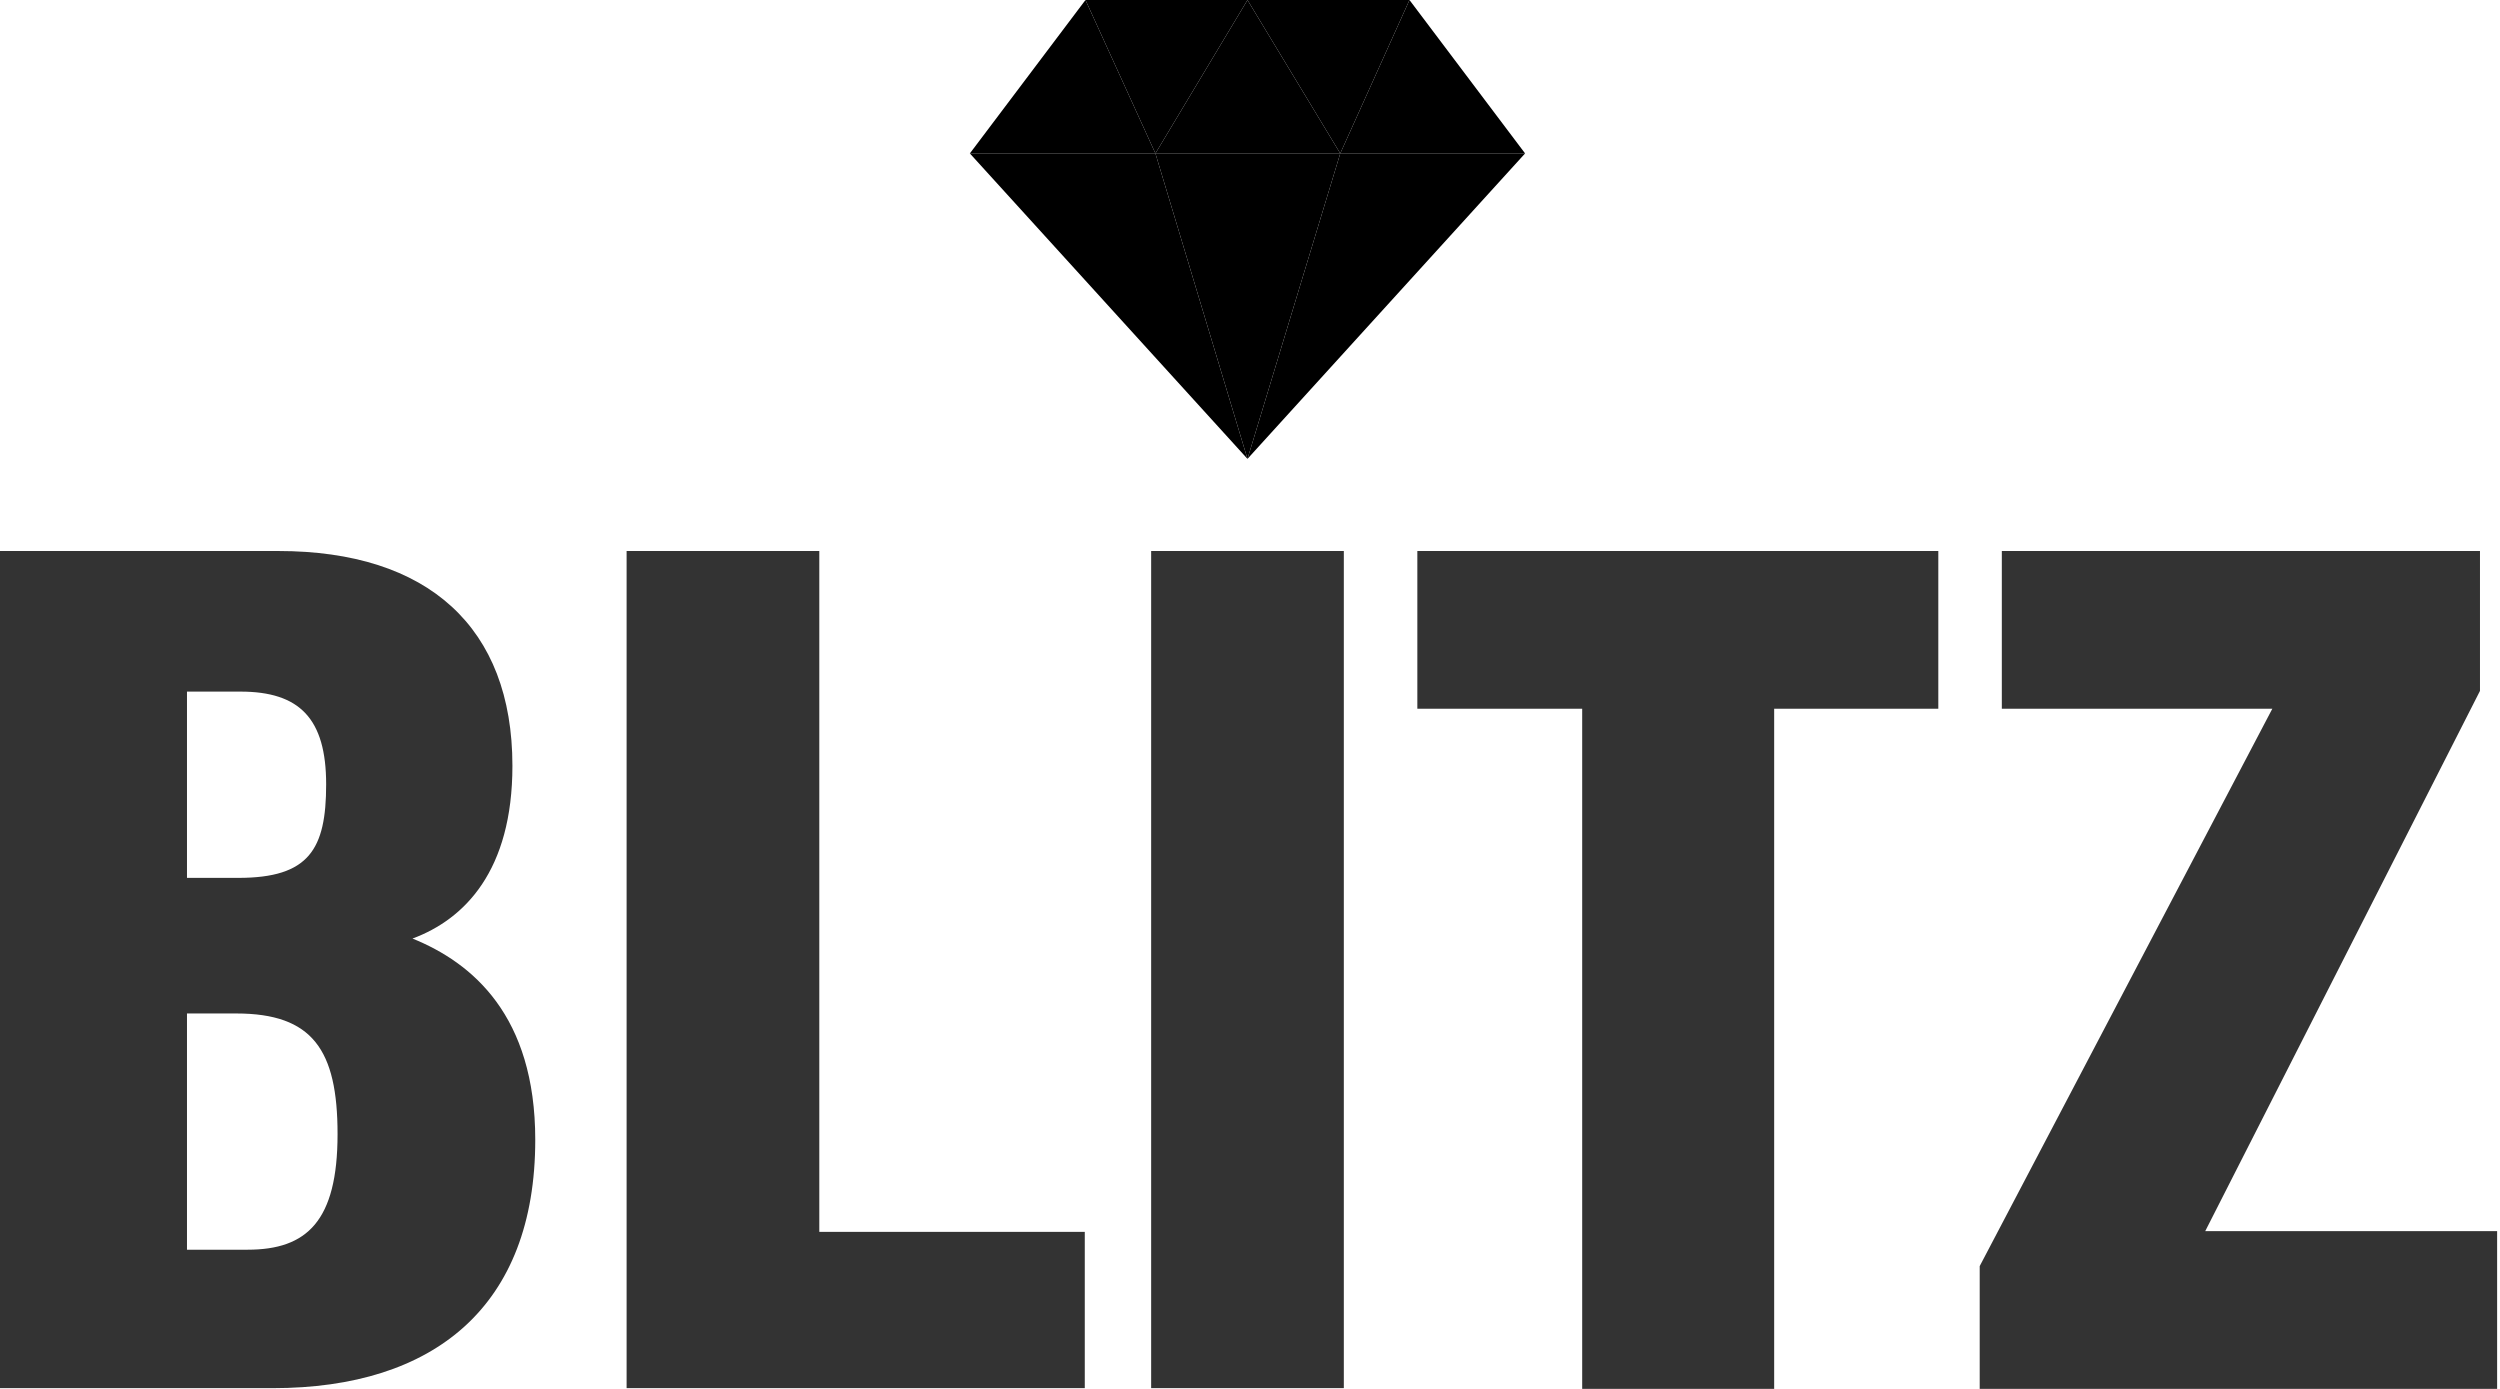 <?xml version="1.0" encoding="UTF-8"?>
<svg xmlns="http://www.w3.org/2000/svg" width="126" height="70" viewBox="0 0 126 70" fill="none">
  <path d="M0 27.771H14.028C21.581 27.771 25.826 31.62 25.826 38.598C25.826 43.886 23.416 46.331 20.79 47.303C23.811 48.526 26.977 51.187 26.977 57.446C26.977 65.827 21.905 69.963 13.74 69.963H0V27.771ZM12.014 44.245C15.575 44.245 16.438 42.806 16.438 39.533C16.438 36.224 15.107 34.857 12.121 34.857H9.424V44.245H12.014ZM9.424 62.985H12.481C15.467 62.985 17.013 61.546 17.013 57.158C17.013 52.914 15.754 51.079 11.906 51.079H9.424V62.985Z" fill="#333" style="fill:#333;fill-opacity:1;"></path>
  <path d="M31.581 27.771H41.293V62.086H54.673V69.963H31.581V27.771Z" fill="#333" style="fill:#333;fill-opacity:1;"></path>
  <path d="M67.729 27.771V69.963H58.018V27.771H67.729Z" fill="#333" style="fill:#333;fill-opacity:1;"></path>
  <path d="M79.742 35.721H71.434V27.771H97.691V35.721H89.418V69.999H79.742V35.721Z" fill="#333" style="fill:#333;fill-opacity:1;"></path>
  <path d="M99.777 63.812L114.525 35.721H100.892V27.771H124.991V34.821L111.143 62.05H125.855V69.999H99.777V63.812Z" fill="#333" style="fill:#333;fill-opacity:1;"></path>
  <path d="M76.865 7.732L62.873 23.127L67.549 7.732H76.865Z" fill="url(#paint0_linear_37_111393)" style=""></path>
  <path d="M76.865 7.733H67.549L71.038 0L76.865 7.733Z" fill="url(#paint1_linear_37_111393)" style=""></path>
  <path d="M71.038 0L67.549 7.733L62.873 0H71.038Z" fill="url(#paint2_linear_37_111393)" style=""></path>
  <path d="M62.873 0L67.549 7.733H58.233L62.873 0Z" fill="url(#paint3_linear_37_111393)" style=""></path>
  <path d="M67.549 7.732L62.873 23.127L58.233 7.732H67.549Z" fill="url(#paint4_linear_37_111393)" style=""></path>
  <path d="M62.873 0L58.233 7.733L54.708 0H62.873Z" fill="url(#paint5_linear_37_111393)" style=""></path>
  <path d="M58.233 7.732L62.873 23.127L48.881 7.732H58.233Z" fill="url(#paint6_linear_37_111393)" style=""></path>
  <path d="M54.708 0L58.233 7.733H48.881L54.708 0Z" fill="url(#paint7_linear_37_111393)" style=""></path>
  <defs>
    <linearGradient id="paint0_linear_37_111393" x1="62.881" y1="15.416" x2="76.869" y2="15.416" gradientUnits="userSpaceOnUse">
      <stop stop-color="#CBDFF3" style="stop-color:#CBDFF3;stop-color:color(display-p3 0.796 0.875 0.953);stop-opacity:1;"></stop>
      <stop offset="0.064" stop-color="#C2DBF1" style="stop-color:#C2DBF1;stop-color:color(display-p3 0.761 0.859 0.945);stop-opacity:1;"></stop>
      <stop offset="0.17" stop-color="#A8D1ED" style="stop-color:#A8D1ED;stop-color:color(display-p3 0.659 0.82 0.929);stop-opacity:1;"></stop>
      <stop offset="0.305" stop-color="#7FC1E6" style="stop-color:#7FC1E6;stop-color:color(display-p3 0.498 0.757 0.902);stop-opacity:1;"></stop>
      <stop offset="0.463" stop-color="#46AADD" style="stop-color:#46AADD;stop-color:color(display-p3 0.275 0.667 0.867);stop-opacity:1;"></stop>
      <stop offset="0.567" stop-color="#1C9AD6" style="stop-color:#1C9AD6;stop-color:color(display-p3 0.11 0.604 0.839);stop-opacity:1;"></stop>
      <stop offset="0.865" stop-color="#0C75BA" style="stop-color:#0C75BA;stop-color:color(display-p3 0.047 0.459 0.729);stop-opacity:1;"></stop>
      <stop offset="0.994" stop-color="#005C97" style="stop-color:#005C97;stop-color:color(display-p3 0 0.361 0.592);stop-opacity:1;"></stop>
    </linearGradient>
    <linearGradient id="paint1_linear_37_111393" x1="67.543" y1="3.868" x2="76.869" y2="3.868" gradientUnits="userSpaceOnUse">
      <stop stop-color="#CBDFF3" style="stop-color:#CBDFF3;stop-color:color(display-p3 0.796 0.875 0.953);stop-opacity:1;"></stop>
      <stop offset="0.064" stop-color="#C2DBF1" style="stop-color:#C2DBF1;stop-color:color(display-p3 0.761 0.859 0.945);stop-opacity:1;"></stop>
      <stop offset="0.17" stop-color="#A8D1ED" style="stop-color:#A8D1ED;stop-color:color(display-p3 0.659 0.82 0.929);stop-opacity:1;"></stop>
      <stop offset="0.305" stop-color="#7FC1E6" style="stop-color:#7FC1E6;stop-color:color(display-p3 0.498 0.757 0.902);stop-opacity:1;"></stop>
      <stop offset="0.463" stop-color="#46AADD" style="stop-color:#46AADD;stop-color:color(display-p3 0.275 0.667 0.867);stop-opacity:1;"></stop>
      <stop offset="0.567" stop-color="#1C9AD6" style="stop-color:#1C9AD6;stop-color:color(display-p3 0.11 0.604 0.839);stop-opacity:1;"></stop>
      <stop offset="0.865" stop-color="#0C75BA" style="stop-color:#0C75BA;stop-color:color(display-p3 0.047 0.459 0.729);stop-opacity:1;"></stop>
      <stop offset="0.994" stop-color="#005C97" style="stop-color:#005C97;stop-color:color(display-p3 0 0.361 0.592);stop-opacity:1;"></stop>
    </linearGradient>
    <linearGradient id="paint2_linear_37_111393" x1="62.881" y1="3.868" x2="71.041" y2="3.868" gradientUnits="userSpaceOnUse">
      <stop stop-color="#CBDFF3" style="stop-color:#CBDFF3;stop-color:color(display-p3 0.796 0.875 0.953);stop-opacity:1;"></stop>
      <stop offset="0.064" stop-color="#C2DBF1" style="stop-color:#C2DBF1;stop-color:color(display-p3 0.761 0.859 0.945);stop-opacity:1;"></stop>
      <stop offset="0.17" stop-color="#A8D1ED" style="stop-color:#A8D1ED;stop-color:color(display-p3 0.659 0.82 0.929);stop-opacity:1;"></stop>
      <stop offset="0.305" stop-color="#7FC1E6" style="stop-color:#7FC1E6;stop-color:color(display-p3 0.498 0.757 0.902);stop-opacity:1;"></stop>
      <stop offset="0.463" stop-color="#46AADD" style="stop-color:#46AADD;stop-color:color(display-p3 0.275 0.667 0.867);stop-opacity:1;"></stop>
      <stop offset="0.567" stop-color="#1C9AD6" style="stop-color:#1C9AD6;stop-color:color(display-p3 0.11 0.604 0.839);stop-opacity:1;"></stop>
      <stop offset="0.865" stop-color="#0C75BA" style="stop-color:#0C75BA;stop-color:color(display-p3 0.047 0.459 0.729);stop-opacity:1;"></stop>
      <stop offset="0.994" stop-color="#005C97" style="stop-color:#005C97;stop-color:color(display-p3 0 0.361 0.592);stop-opacity:1;"></stop>
    </linearGradient>
    <linearGradient id="paint3_linear_37_111393" x1="58.218" y1="3.868" x2="67.544" y2="3.868" gradientUnits="userSpaceOnUse">
      <stop stop-color="#CBDFF3" style="stop-color:#CBDFF3;stop-color:color(display-p3 0.796 0.875 0.953);stop-opacity:1;"></stop>
      <stop offset="0.064" stop-color="#C2DBF1" style="stop-color:#C2DBF1;stop-color:color(display-p3 0.761 0.859 0.945);stop-opacity:1;"></stop>
      <stop offset="0.17" stop-color="#A8D1ED" style="stop-color:#A8D1ED;stop-color:color(display-p3 0.659 0.82 0.929);stop-opacity:1;"></stop>
      <stop offset="0.305" stop-color="#7FC1E6" style="stop-color:#7FC1E6;stop-color:color(display-p3 0.498 0.757 0.902);stop-opacity:1;"></stop>
      <stop offset="0.463" stop-color="#46AADD" style="stop-color:#46AADD;stop-color:color(display-p3 0.275 0.667 0.867);stop-opacity:1;"></stop>
      <stop offset="0.567" stop-color="#1C9AD6" style="stop-color:#1C9AD6;stop-color:color(display-p3 0.11 0.604 0.839);stop-opacity:1;"></stop>
      <stop offset="0.865" stop-color="#0C75BA" style="stop-color:#0C75BA;stop-color:color(display-p3 0.047 0.459 0.729);stop-opacity:1;"></stop>
      <stop offset="0.994" stop-color="#005C97" style="stop-color:#005C97;stop-color:color(display-p3 0 0.361 0.592);stop-opacity:1;"></stop>
    </linearGradient>
    <linearGradient id="paint4_linear_37_111393" x1="58.218" y1="15.416" x2="67.544" y2="15.416" gradientUnits="userSpaceOnUse">
      <stop stop-color="#CBDFF3" style="stop-color:#CBDFF3;stop-color:color(display-p3 0.796 0.875 0.953);stop-opacity:1;"></stop>
      <stop offset="0.064" stop-color="#C2DBF1" style="stop-color:#C2DBF1;stop-color:color(display-p3 0.761 0.859 0.945);stop-opacity:1;"></stop>
      <stop offset="0.17" stop-color="#A8D1ED" style="stop-color:#A8D1ED;stop-color:color(display-p3 0.659 0.82 0.929);stop-opacity:1;"></stop>
      <stop offset="0.305" stop-color="#7FC1E6" style="stop-color:#7FC1E6;stop-color:color(display-p3 0.498 0.757 0.902);stop-opacity:1;"></stop>
      <stop offset="0.463" stop-color="#46AADD" style="stop-color:#46AADD;stop-color:color(display-p3 0.275 0.667 0.867);stop-opacity:1;"></stop>
      <stop offset="0.567" stop-color="#1C9AD6" style="stop-color:#1C9AD6;stop-color:color(display-p3 0.11 0.604 0.839);stop-opacity:1;"></stop>
      <stop offset="0.865" stop-color="#0C75BA" style="stop-color:#0C75BA;stop-color:color(display-p3 0.047 0.459 0.729);stop-opacity:1;"></stop>
      <stop offset="0.994" stop-color="#005C97" style="stop-color:#005C97;stop-color:color(display-p3 0 0.361 0.592);stop-opacity:1;"></stop>
    </linearGradient>
    <linearGradient id="paint5_linear_37_111393" x1="54.721" y1="3.868" x2="62.881" y2="3.868" gradientUnits="userSpaceOnUse">
      <stop stop-color="#CBDFF3" style="stop-color:#CBDFF3;stop-color:color(display-p3 0.796 0.875 0.953);stop-opacity:1;"></stop>
      <stop offset="0.064" stop-color="#C2DBF1" style="stop-color:#C2DBF1;stop-color:color(display-p3 0.761 0.859 0.945);stop-opacity:1;"></stop>
      <stop offset="0.17" stop-color="#A8D1ED" style="stop-color:#A8D1ED;stop-color:color(display-p3 0.659 0.82 0.929);stop-opacity:1;"></stop>
      <stop offset="0.305" stop-color="#7FC1E6" style="stop-color:#7FC1E6;stop-color:color(display-p3 0.498 0.757 0.902);stop-opacity:1;"></stop>
      <stop offset="0.463" stop-color="#46AADD" style="stop-color:#46AADD;stop-color:color(display-p3 0.275 0.667 0.867);stop-opacity:1;"></stop>
      <stop offset="0.567" stop-color="#1C9AD6" style="stop-color:#1C9AD6;stop-color:color(display-p3 0.11 0.604 0.839);stop-opacity:1;"></stop>
      <stop offset="0.865" stop-color="#0C75BA" style="stop-color:#0C75BA;stop-color:color(display-p3 0.047 0.459 0.729);stop-opacity:1;"></stop>
      <stop offset="0.994" stop-color="#005C97" style="stop-color:#005C97;stop-color:color(display-p3 0 0.361 0.592);stop-opacity:1;"></stop>
    </linearGradient>
    <linearGradient id="paint6_linear_37_111393" x1="48.892" y1="15.416" x2="62.88" y2="15.416" gradientUnits="userSpaceOnUse">
      <stop stop-color="#CBDFF3" style="stop-color:#CBDFF3;stop-color:color(display-p3 0.796 0.875 0.953);stop-opacity:1;"></stop>
      <stop offset="0.064" stop-color="#C2DBF1" style="stop-color:#C2DBF1;stop-color:color(display-p3 0.761 0.859 0.945);stop-opacity:1;"></stop>
      <stop offset="0.17" stop-color="#A8D1ED" style="stop-color:#A8D1ED;stop-color:color(display-p3 0.659 0.82 0.929);stop-opacity:1;"></stop>
      <stop offset="0.305" stop-color="#7FC1E6" style="stop-color:#7FC1E6;stop-color:color(display-p3 0.498 0.757 0.902);stop-opacity:1;"></stop>
      <stop offset="0.463" stop-color="#46AADD" style="stop-color:#46AADD;stop-color:color(display-p3 0.275 0.667 0.867);stop-opacity:1;"></stop>
      <stop offset="0.567" stop-color="#1C9AD6" style="stop-color:#1C9AD6;stop-color:color(display-p3 0.11 0.604 0.839);stop-opacity:1;"></stop>
      <stop offset="0.865" stop-color="#0C75BA" style="stop-color:#0C75BA;stop-color:color(display-p3 0.047 0.459 0.729);stop-opacity:1;"></stop>
      <stop offset="0.994" stop-color="#005C97" style="stop-color:#005C97;stop-color:color(display-p3 0 0.361 0.592);stop-opacity:1;"></stop>
    </linearGradient>
    <linearGradient id="paint7_linear_37_111393" x1="48.892" y1="3.868" x2="58.217" y2="3.868" gradientUnits="userSpaceOnUse">
      <stop stop-color="#CBDFF3" style="stop-color:#CBDFF3;stop-color:color(display-p3 0.796 0.875 0.953);stop-opacity:1;"></stop>
      <stop offset="0.064" stop-color="#C2DBF1" style="stop-color:#C2DBF1;stop-color:color(display-p3 0.761 0.859 0.945);stop-opacity:1;"></stop>
      <stop offset="0.17" stop-color="#A8D1ED" style="stop-color:#A8D1ED;stop-color:color(display-p3 0.659 0.82 0.929);stop-opacity:1;"></stop>
      <stop offset="0.305" stop-color="#7FC1E6" style="stop-color:#7FC1E6;stop-color:color(display-p3 0.498 0.757 0.902);stop-opacity:1;"></stop>
      <stop offset="0.463" stop-color="#46AADD" style="stop-color:#46AADD;stop-color:color(display-p3 0.275 0.667 0.867);stop-opacity:1;"></stop>
      <stop offset="0.567" stop-color="#1C9AD6" style="stop-color:#1C9AD6;stop-color:color(display-p3 0.11 0.604 0.839);stop-opacity:1;"></stop>
      <stop offset="0.865" stop-color="#0C75BA" style="stop-color:#0C75BA;stop-color:color(display-p3 0.047 0.459 0.729);stop-opacity:1;"></stop>
      <stop offset="0.994" stop-color="#005C97" style="stop-color:#005C97;stop-color:color(display-p3 0 0.361 0.592);stop-opacity:1;"></stop>
    </linearGradient>
  </defs>
</svg>
